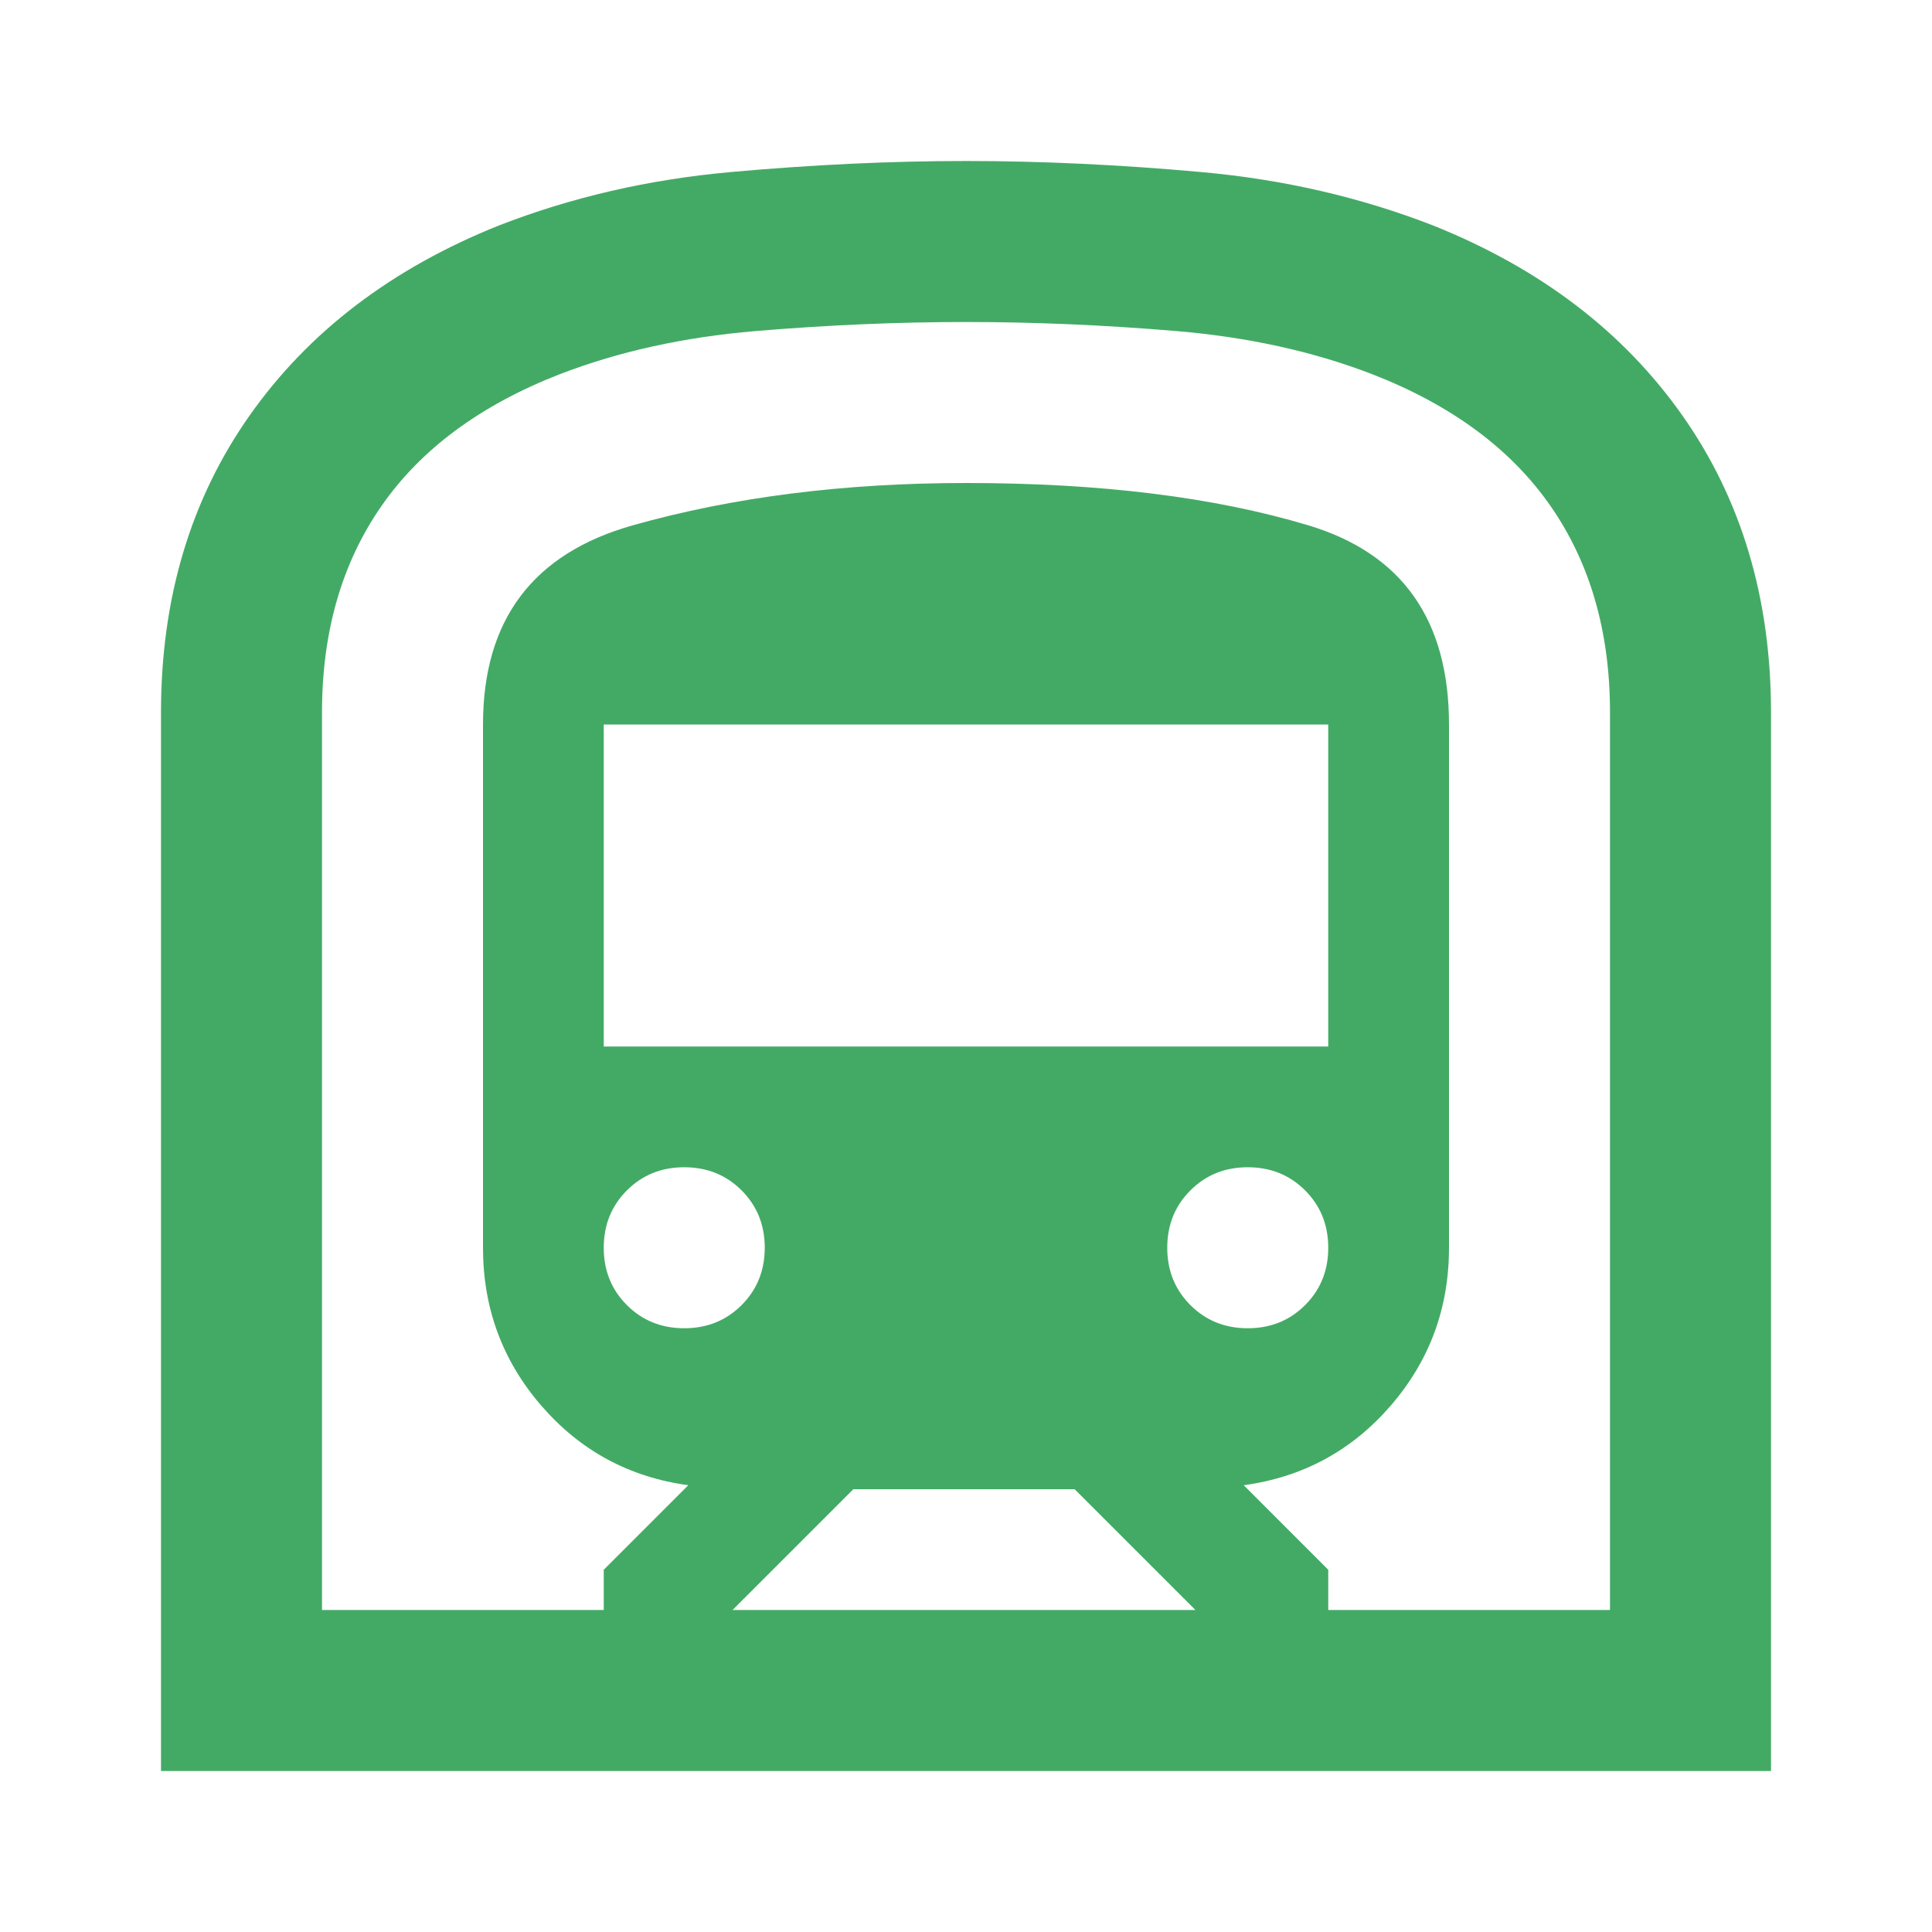 <svg fill="#43AA65" width="24px" viewBox="0 -960 960 960" height="24px" xmlns="http://www.w3.org/2000/svg"><path d="M80-80v-526q0-85 44-147.5T248-848q54-21 115-26.5t117-5.5q56 0 117 5.5T712-848q80 32 124 94.5T880-606v526H80Zm284-80h230l-60-60H424l-60 60Zm-64-280h360v-160H300v160Zm320 140q17 0 28.5-11.5T660-340q0-17-11.5-28.5T620-380q-17 0-28.5 11.5T580-340q0 17 11.5 28.5T620-300Zm-280 0q17 0 28.5-11.5T380-340q0-17-11.5-28.5T340-380q-17 0-28.5 11.5T300-340q0 17 11.5 28.5T340-300ZM160-160h140v-20l42-42q-44-6-73-39.5T240-340v-260q0-78 74.5-99T480-720q100 0 170 21t70 99v260q0 45-29 78.5T618-222l42 42v20h140v-446q0-60-29.5-102.5T682-774q-44-17-97.5-21.5T480-800q-51 0-104.5 4.5T278-774q-59 23-88.5 65.5T160-606v446Zm0 0h640-640Z"></path></svg>
